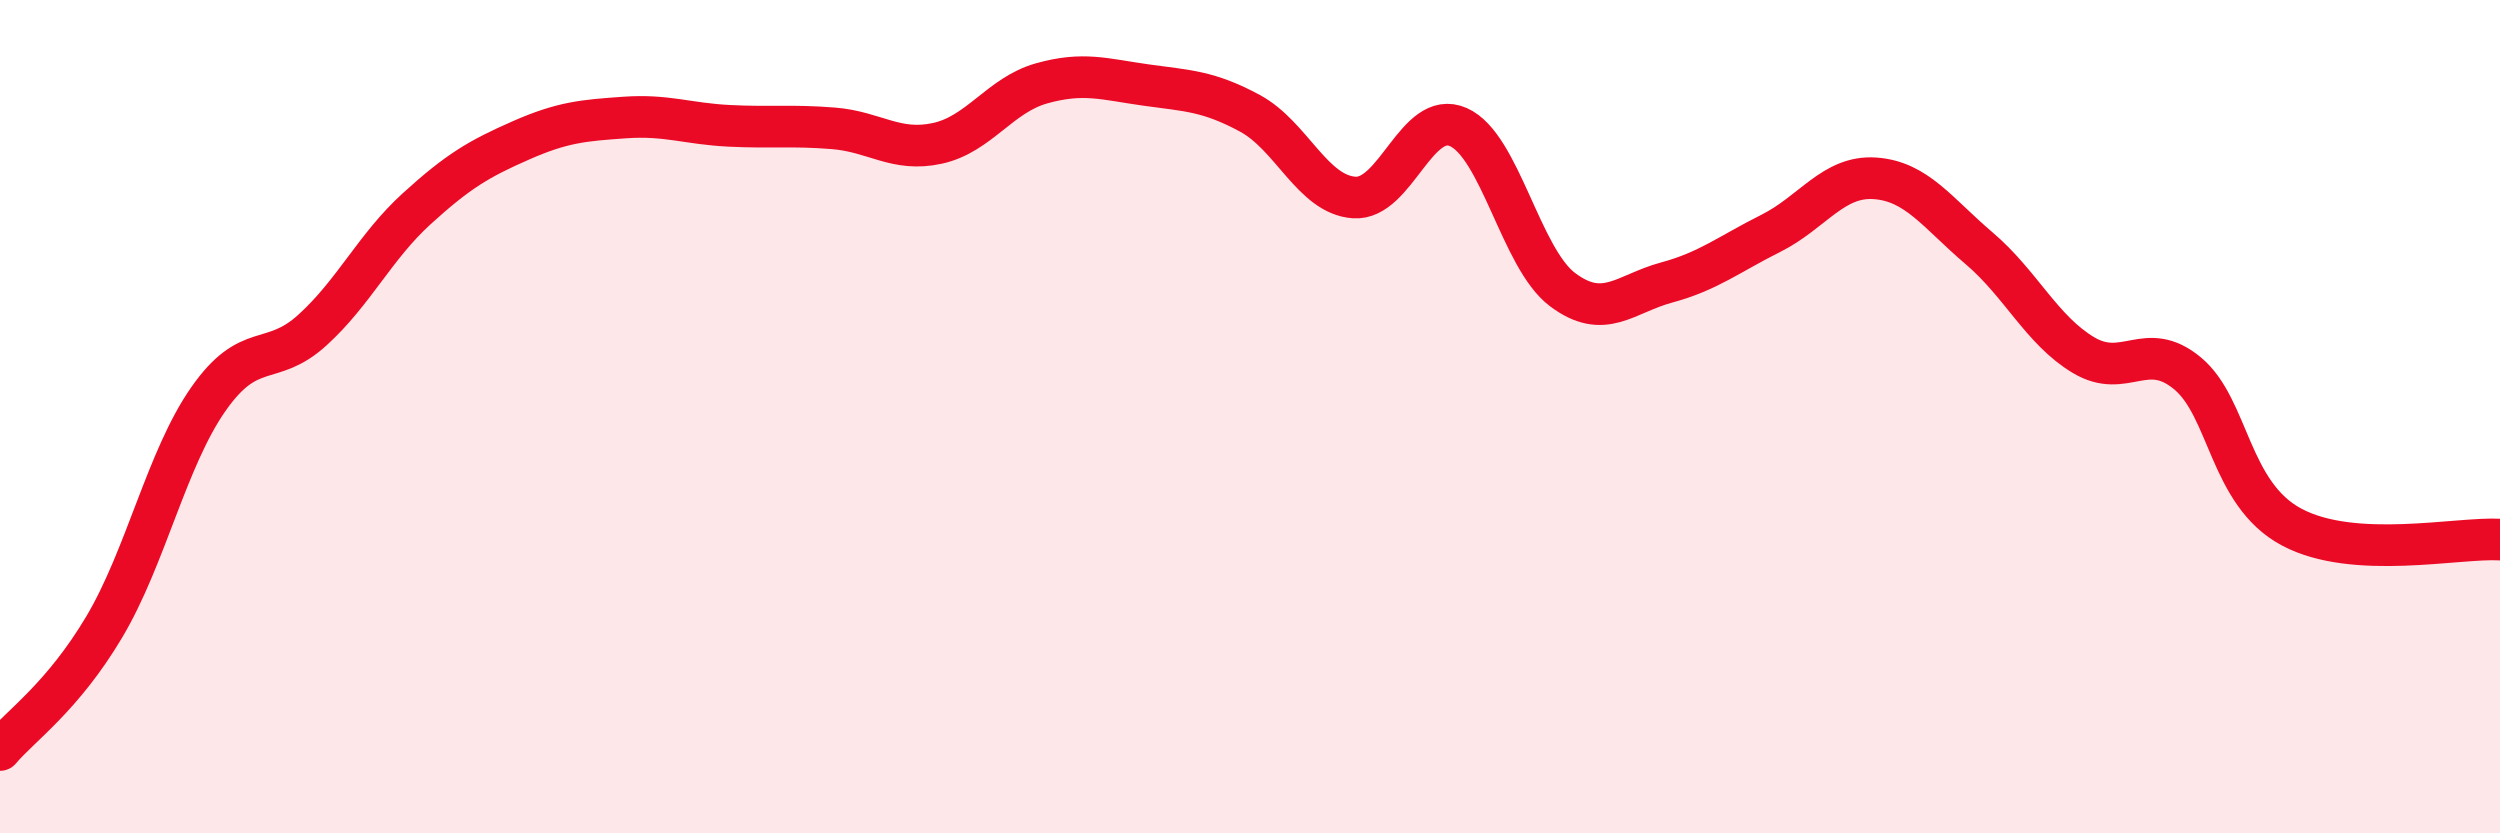 
    <svg width="60" height="20" viewBox="0 0 60 20" xmlns="http://www.w3.org/2000/svg">
      <path
        d="M 0,18 C 0.5,17.41 1.5,16.73 2.5,15.05 C 3.5,13.37 4,11.01 5,9.58 C 6,8.15 6.5,8.83 7.5,7.92 C 8.5,7.01 9,5.92 10,5.01 C 11,4.1 11.5,3.81 12.5,3.37 C 13.5,2.93 14,2.89 15,2.82 C 16,2.75 16.5,2.97 17.5,3.02 C 18.5,3.07 19,3 20,3.08 C 21,3.16 21.5,3.66 22.5,3.44 C 23.5,3.22 24,2.28 25,2 C 26,1.72 26.5,1.9 27.5,2.04 C 28.5,2.18 29,2.18 30,2.72 C 31,3.26 31.5,4.67 32.5,4.74 C 33.5,4.81 34,2.61 35,3.05 C 36,3.49 36.5,6.2 37.5,6.95 C 38.5,7.7 39,7.05 40,6.78 C 41,6.51 41.5,6.1 42.5,5.6 C 43.5,5.1 44,4.21 45,4.28 C 46,4.35 46.5,5.11 47.5,5.96 C 48.5,6.81 49,7.92 50,8.52 C 51,9.12 51.5,8.13 52.5,8.96 C 53.5,9.79 53.5,11.85 55,12.65 C 56.5,13.45 59,12.89 60,12.95L60 20L0 20Z"
        fill="#EB0A25"
        opacity="0.1"
        stroke-linecap="round"
        stroke-linejoin="round"
      />
      <path
        d="M 0,18 C 0.5,17.41 1.5,16.73 2.5,15.05 C 3.5,13.37 4,11.01 5,9.58 C 6,8.15 6.5,8.83 7.5,7.92 C 8.5,7.01 9,5.92 10,5.01 C 11,4.1 11.5,3.81 12.5,3.37 C 13.5,2.93 14,2.89 15,2.82 C 16,2.75 16.5,2.97 17.5,3.02 C 18.5,3.07 19,3 20,3.08 C 21,3.16 21.5,3.66 22.5,3.44 C 23.5,3.22 24,2.28 25,2 C 26,1.72 26.5,1.9 27.5,2.04 C 28.5,2.18 29,2.18 30,2.72 C 31,3.26 31.5,4.67 32.5,4.74 C 33.5,4.81 34,2.61 35,3.05 C 36,3.49 36.5,6.2 37.5,6.95 C 38.5,7.7 39,7.05 40,6.78 C 41,6.51 41.5,6.1 42.5,5.6 C 43.5,5.1 44,4.21 45,4.28 C 46,4.35 46.5,5.11 47.5,5.96 C 48.5,6.81 49,7.92 50,8.52 C 51,9.12 51.5,8.13 52.5,8.96 C 53.5,9.79 53.5,11.85 55,12.65 C 56.5,13.45 59,12.89 60,12.95"
        stroke="#EB0A25"
        stroke-width="1"
        fill="none"
        stroke-linecap="round"
        stroke-linejoin="round"
      />
    </svg>
  